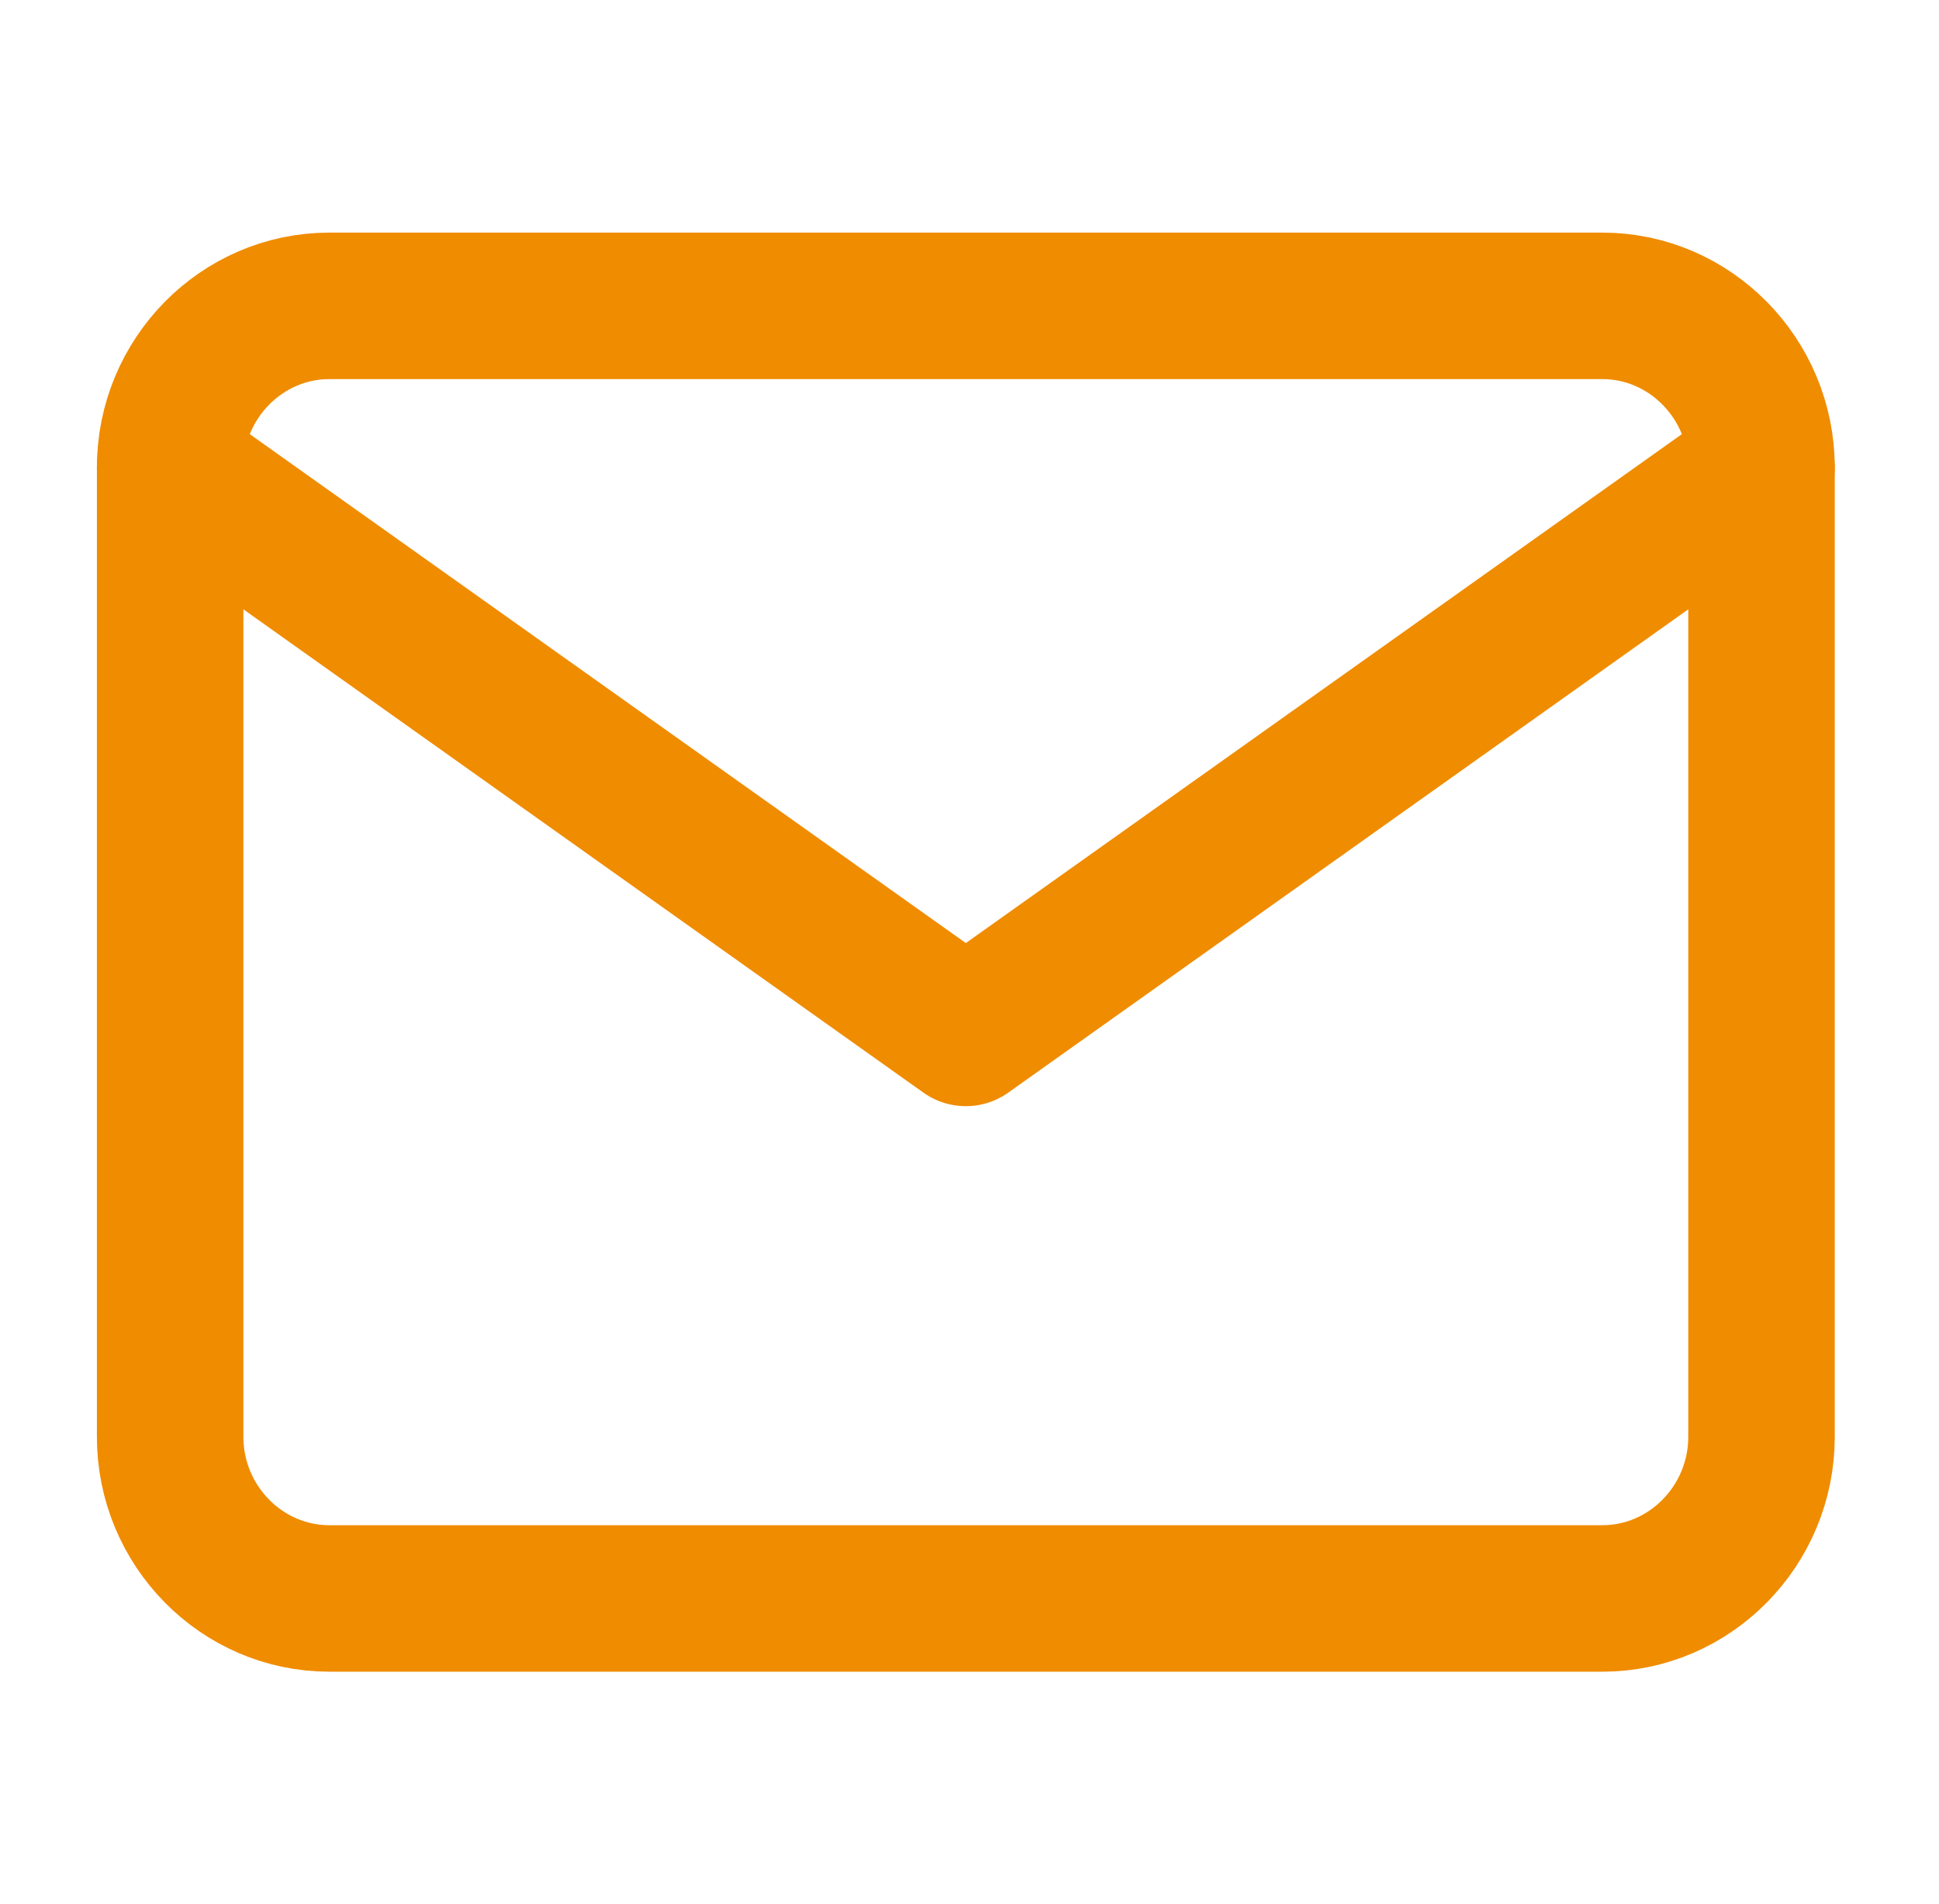<svg width="56" height="55" viewBox="0 0 56 55" fill="none" xmlns="http://www.w3.org/2000/svg">
<path d="M9.51 8.834H46.278C48.806 8.834 50.874 10.934 50.874 13.5V41.5C50.874 44.067 48.806 46.167 46.278 46.167H9.51C6.982 46.167 4.914 44.067 4.914 41.5V13.5C4.914 10.934 6.982 8.834 9.51 8.834Z" stroke="#F08C00" stroke-width="4.231" stroke-linecap="round" stroke-linejoin="round"/>
<path d="M50.874 13.5L27.894 29.833L4.914 13.5" stroke="#F08C00" stroke-width="4.231" stroke-linecap="round" stroke-linejoin="round"/>
</svg>
